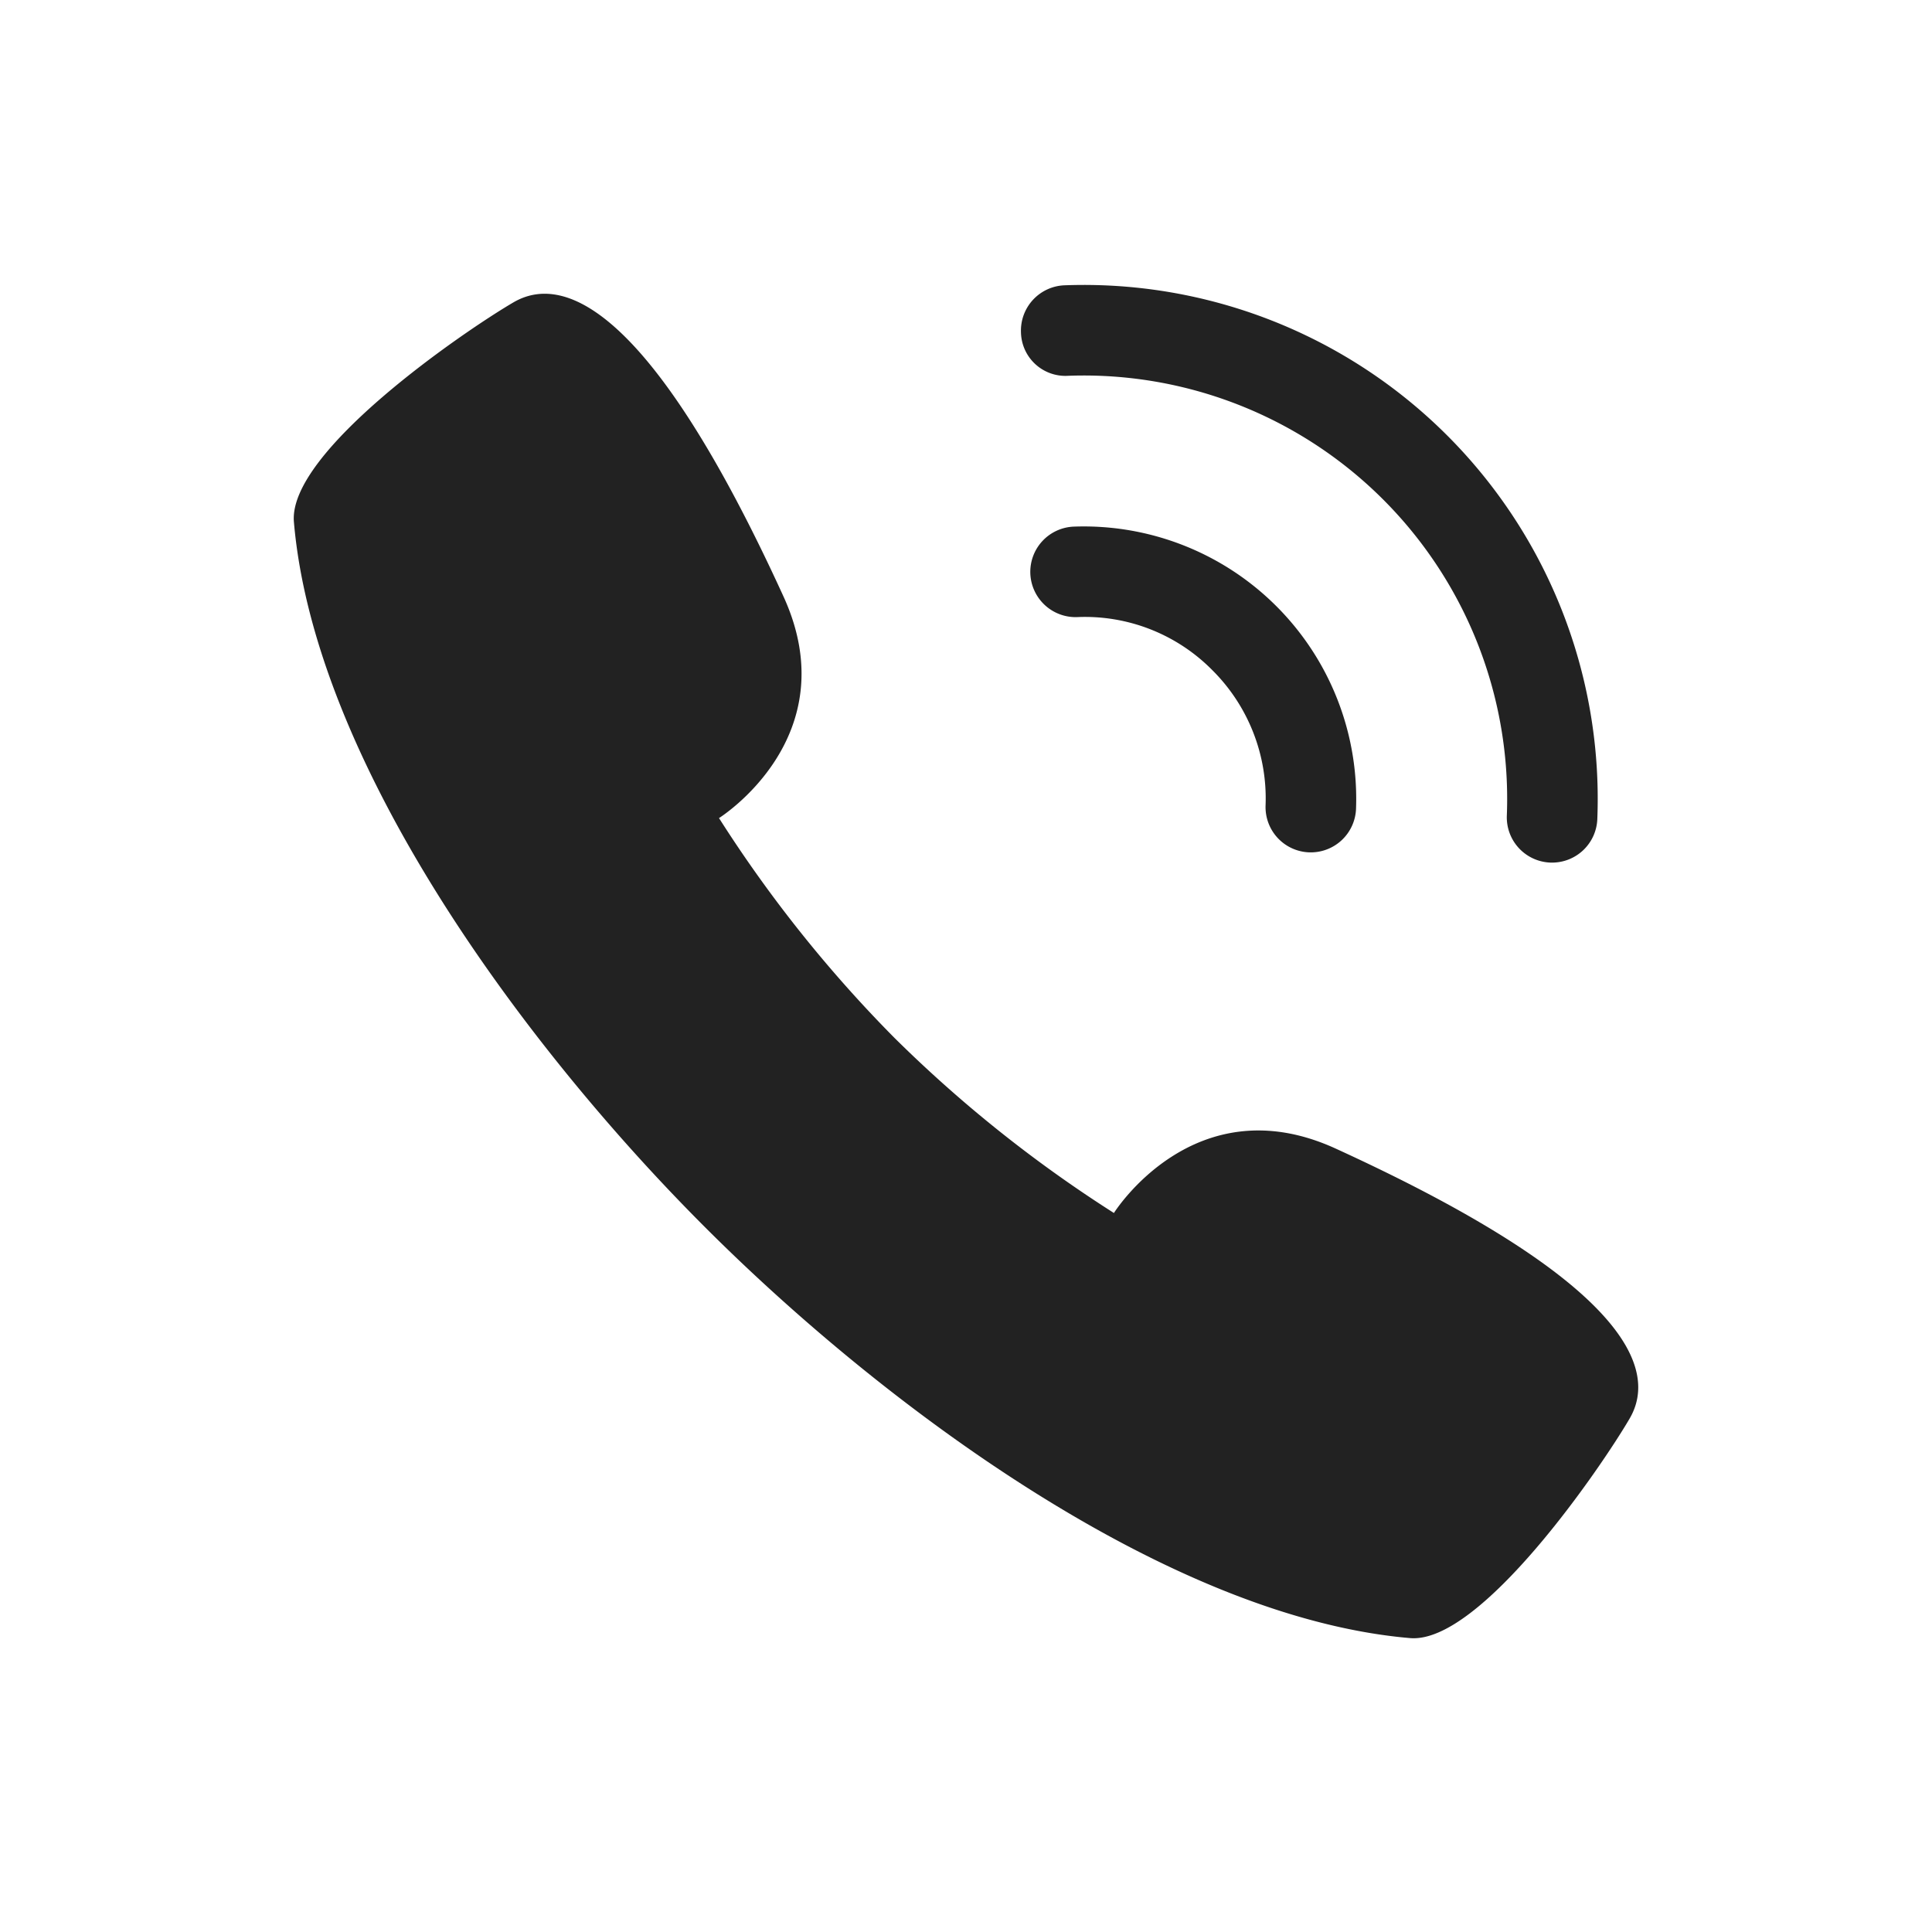 <?xml version="1.0" ?><svg viewBox="0 0 64 64" xmlns="http://www.w3.org/2000/svg"><title/><g data-name="Call" id="Call-2"><path d="M53.985,46.989c-.934,1.602-4.939,7.475-7.275,7.275-7.913-.678-17.286-7.542-23.359-13.615S10.414,25.203,9.736,17.29c-.2-2.336,5.673-6.34,7.275-7.275s4.483-.012,8.943,9.744c2.136,4.672-2.136,7.341-2.136,7.341a43.595,43.595,0,0,0,5.806,7.275A43.595,43.595,0,0,0,36.9,40.182s2.67-4.271,7.341-2.136C53.997,42.506,54.919,45.387,53.985,46.989Zm-18.607-34.54A14.025,14.025,0,0,1,49.916,27.012a1.5,1.5,0,0,0,1.435,1.562c.021.001.043.001.064.001a1.5,1.5,0,0,0,1.498-1.437A17.024,17.024,0,0,0,35.262,9.451a1.501,1.501,0,0,0-1.441,1.557A1.472,1.472,0,0,0,35.378,12.449Zm-1.247,6.552a1.501,1.501,0,0,0,1.557,1.441,5.927,5.927,0,0,1,4.475,1.761,5.99,5.99,0,0,1,1.761,4.47,1.5,1.5,0,0,0,1.435,1.562c.021.001.043.001.065.001A1.5,1.5,0,0,0,44.92,26.8a9.025,9.025,0,0,0-9.348-9.355A1.5,1.5,0,0,0,34.131,19.001Z" style="fill:#222"/></g></svg>